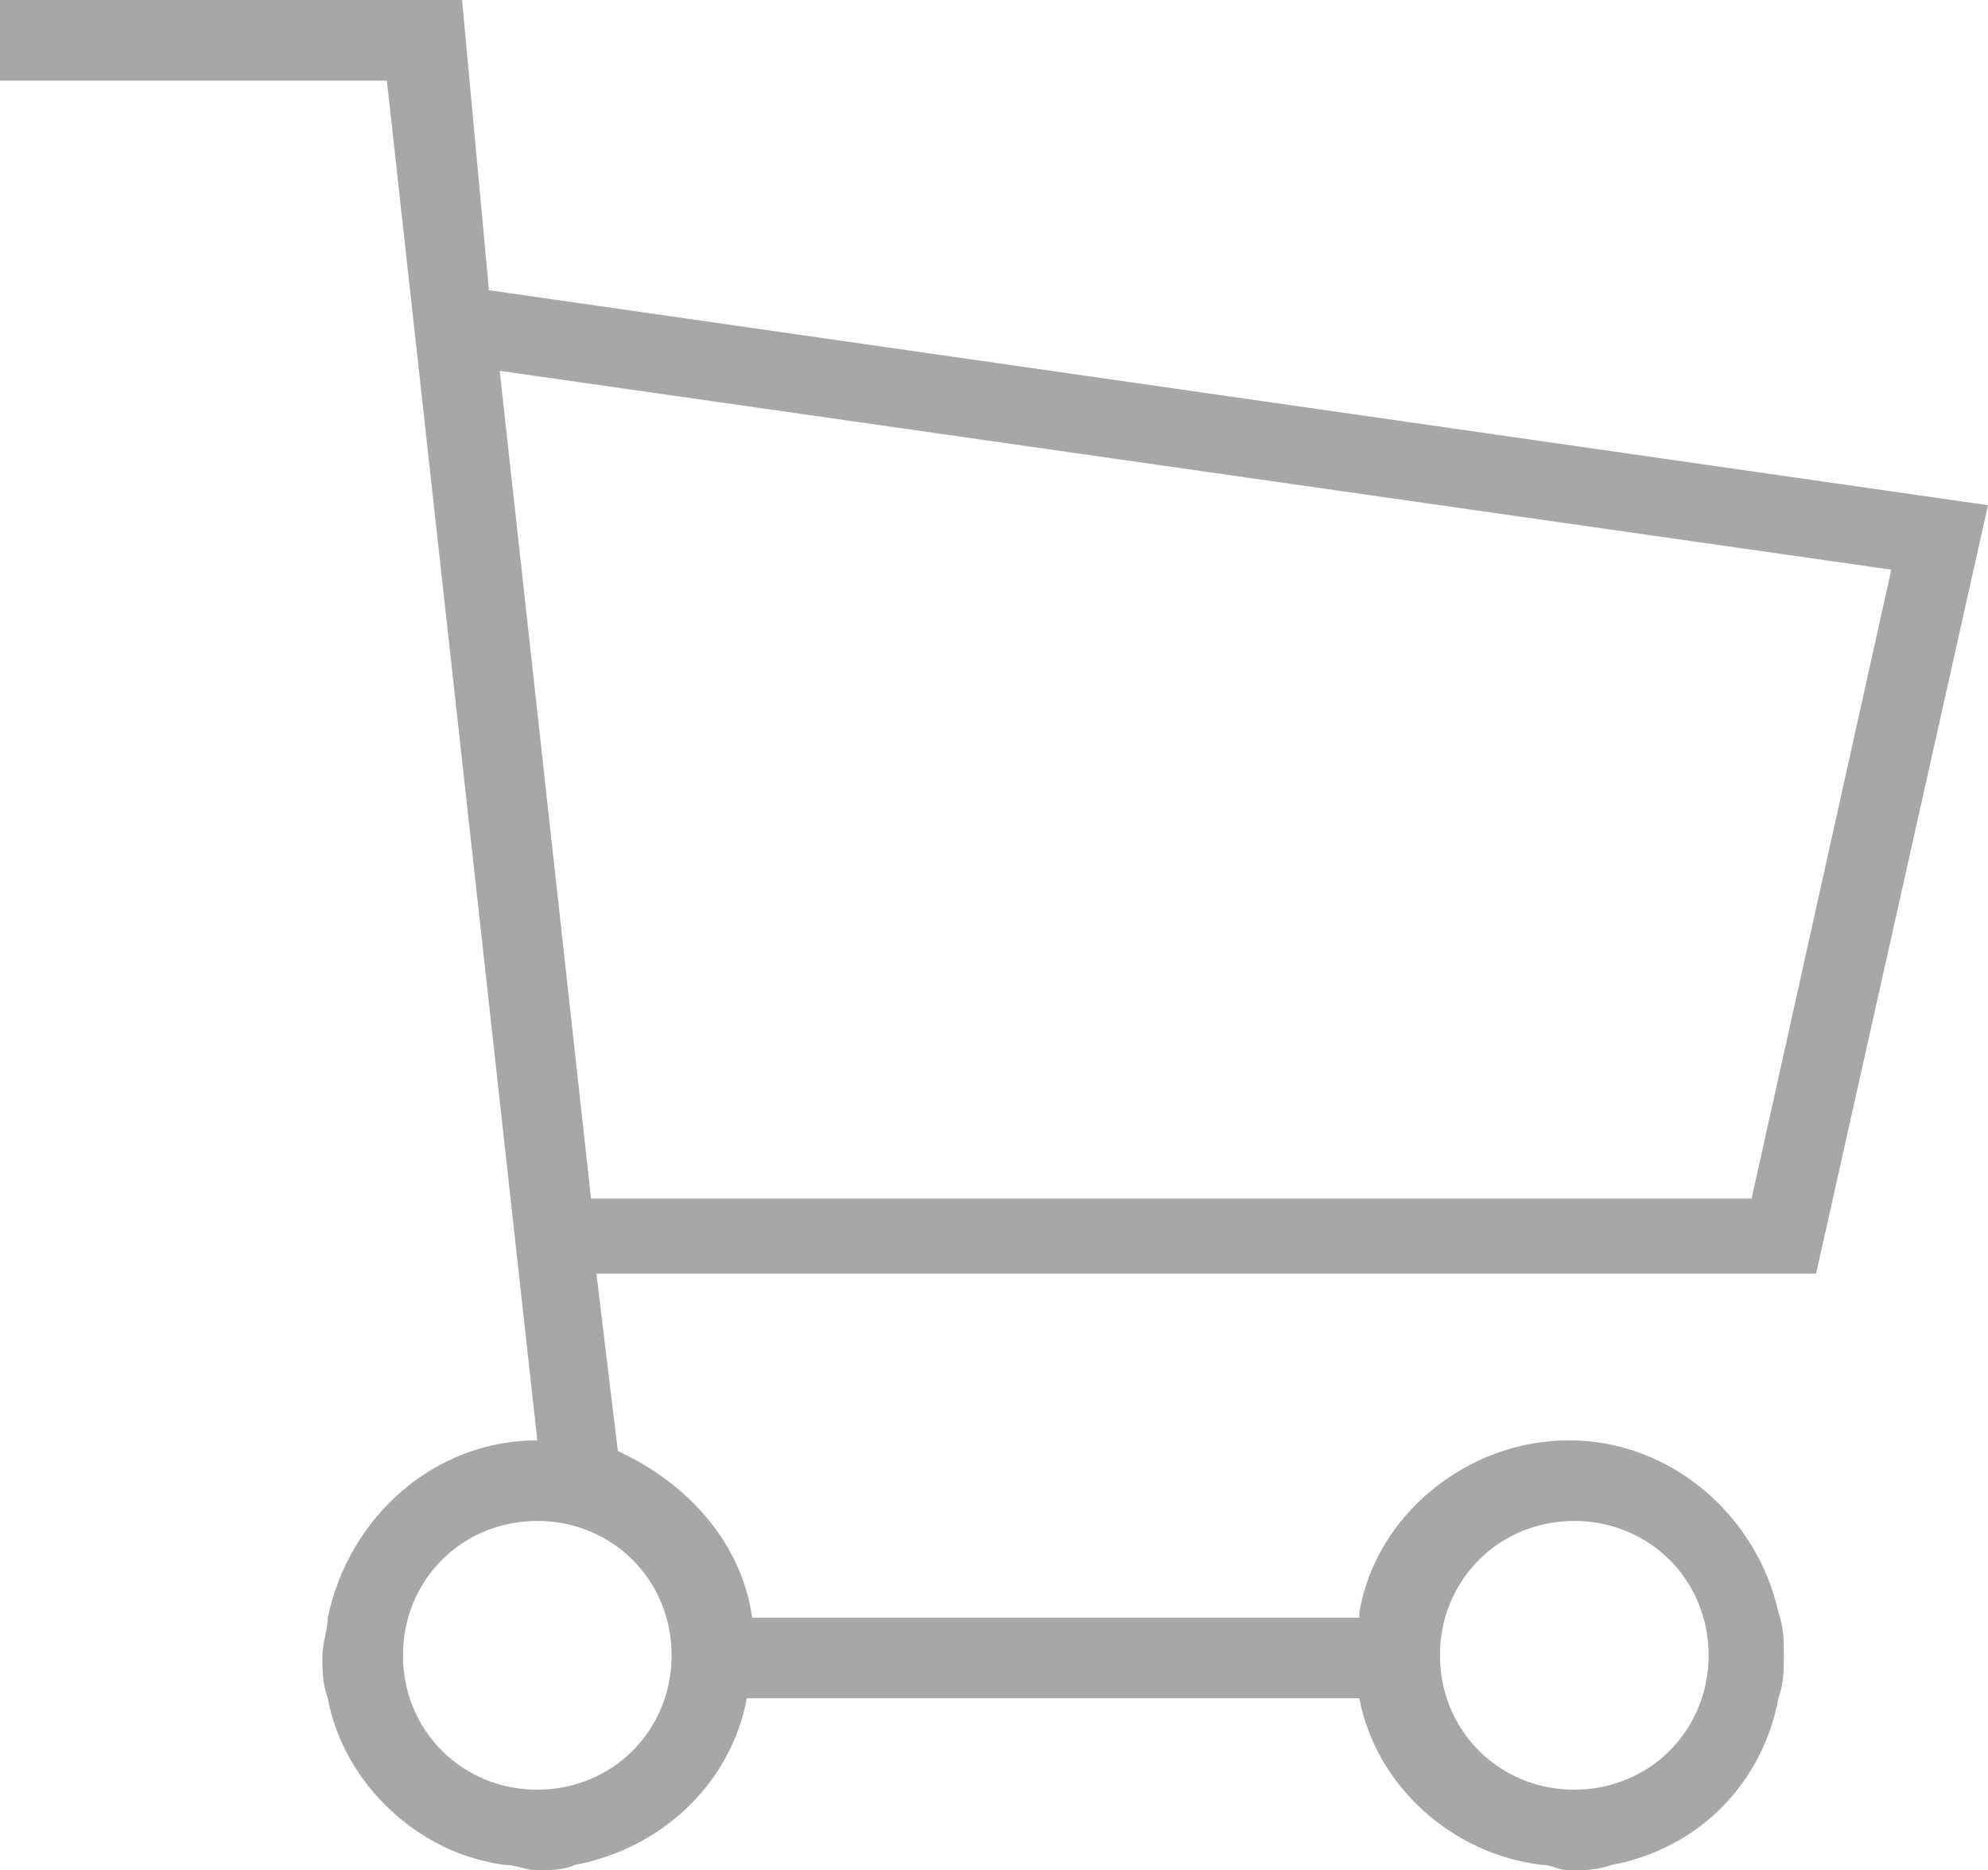 <?xml version="1.0" encoding="utf-8"?>
<!-- Generator: Adobe Illustrator 24.0.3, SVG Export Plug-In . SVG Version: 6.00 Build 0)  -->
<svg version="1.1" id="Ebene_1" xmlns="http://www.w3.org/2000/svg" xmlns:xlink="http://www.w3.org/1999/xlink" x="0px" y="0px"
	 viewBox="0 0 37 34.8" style="enable-background:new 0 0 37 34.8;" xml:space="preserve">
	 <defs><style>.st0{fill:#a7a7a7;}</style></defs>
<path class="st0" d="M37,9.4l-27.9-4L8.6,0H0v1.5h7.2L10,26.8c-1.9,0-3.5,1.4-3.9,3.3c0,0.2-0.1,0.5-0.1,0.7c0,0.3,0,0.5,0.1,0.8
	c0.3,1.6,1.7,2.9,3.3,3.1c0.2,0,0.4,0.1,0.6,0.1c0.2,0,0.5,0,0.7-0.1c1.6-0.3,2.9-1.5,3.2-3.1h11.4c0.3,1.6,1.7,2.9,3.4,3.1
	c0.2,0,0.3,0.1,0.5,0.1c0.3,0,0.5,0,0.8-0.1c1.6-0.3,2.8-1.5,3.1-3.1c0.1-0.3,0.1-0.5,0.1-0.8c0-0.3,0-0.5-0.1-0.8
	c-0.4-1.8-2-3.2-3.9-3.2c-1.9,0-3.6,1.4-3.9,3.2c0,0,0,0.1,0,0.1H14c-0.2-1.4-1.2-2.5-2.5-3.1l-0.4-3.3h22.7L37,9.4z M29.3,28.3
	c1.4,0,2.5,1.1,2.5,2.5s-1.1,2.5-2.5,2.5c-1.4,0-2.5-1.1-2.5-2.5S27.9,28.3,29.3,28.3z M12.5,30.8c0,1.4-1.1,2.5-2.5,2.5
	s-2.5-1.1-2.5-2.5s1.1-2.5,2.5-2.5S12.5,29.4,12.5,30.8z M11,22.3L9.3,6.9l25.9,3.7l-2.6,11.7H11z"/>
</svg>
